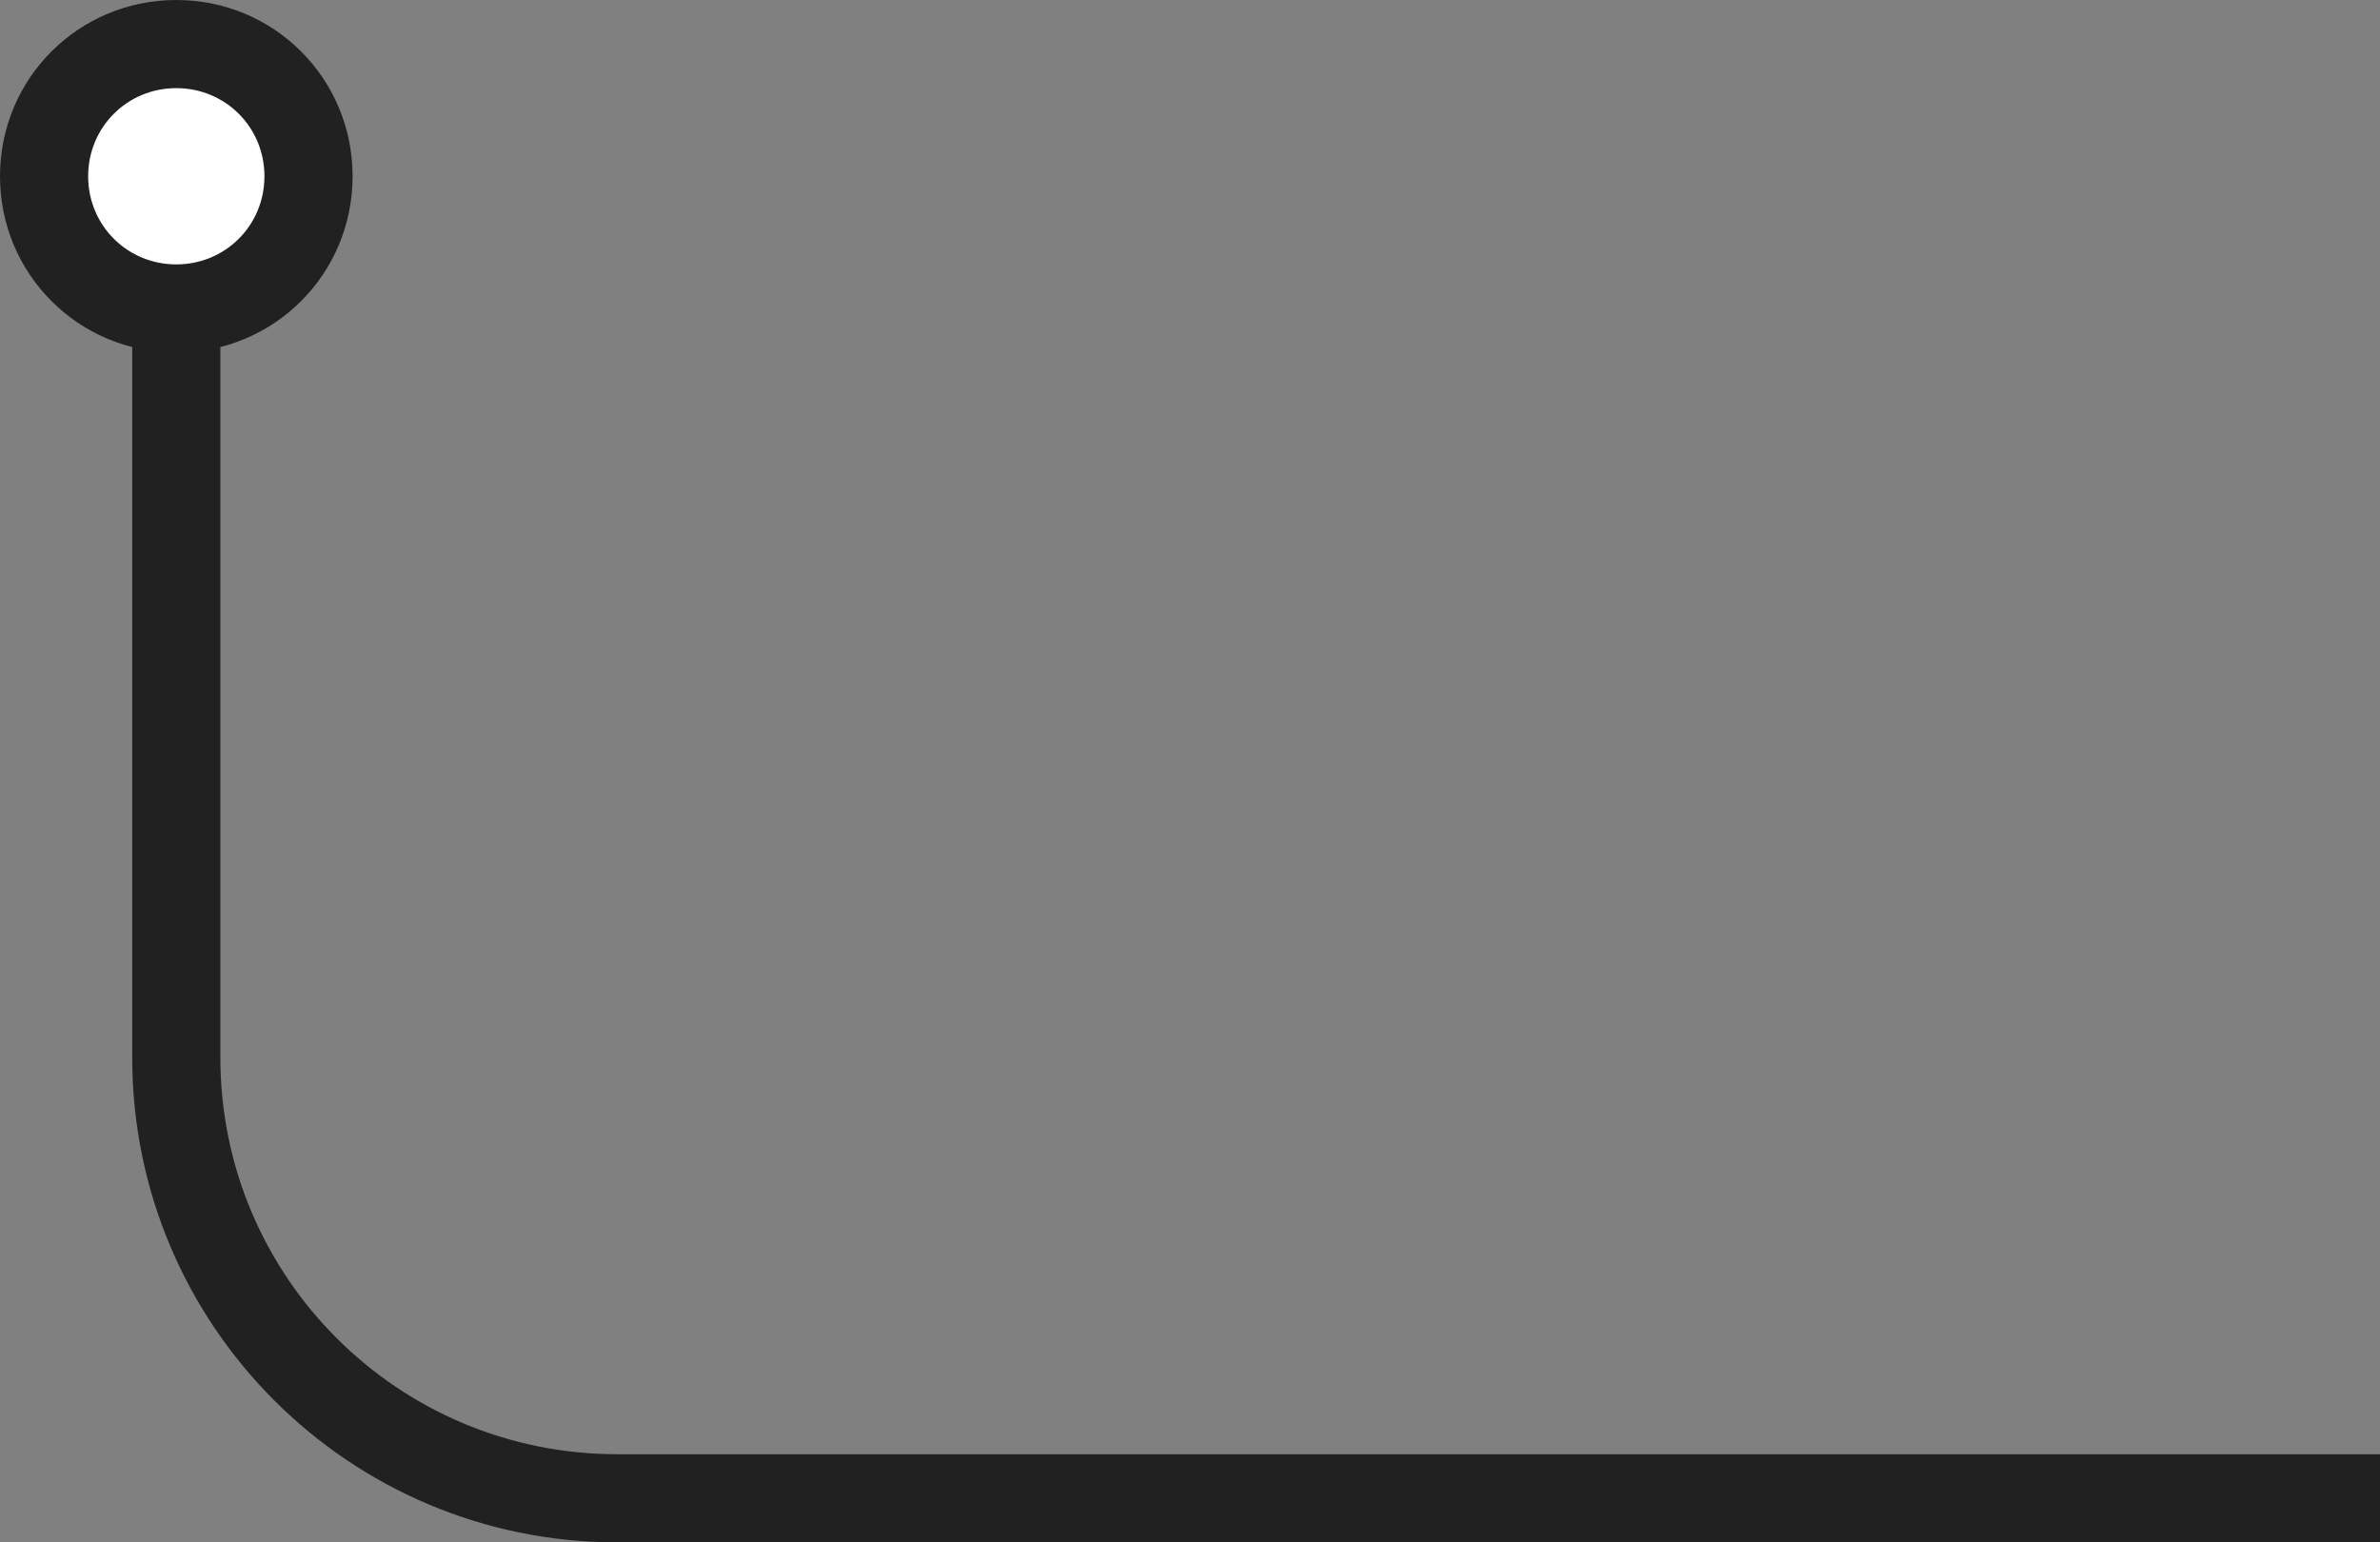 <?xml version="1.0" encoding="UTF-8"?> <svg xmlns="http://www.w3.org/2000/svg" width="216" height="140" viewBox="0 0 216 140" fill="none"><rect x="0" y="0" width="216" height="140" fill="#808080" stroke="none"/> <path d="M16 4C9.333 4 4 9.333 4 16C4 22.667 9.333 28 16 28C22.667 28 28 22.667 28 16C28 9.333 22.667 4 16 4Z" fill="white"></path> <path d="M8 16C8 11.543 11.543 8 16 8V0C7.124 0 0 7.124 0 16H8ZM16 8C20.457 8 24 11.543 24 16H32C32 7.124 24.876 0 16 0V8ZM24 16C24 20.457 20.457 24 16 24V32C24.876 32 32 24.876 32 16H24ZM16 24C11.543 24 8 20.457 8 16H0C0 24.876 7.124 32 16 32V24ZM12 28V96H20V28H12ZM56 140H216V132H56V140ZM12 96C12 120.301 31.7 140 56 140V132C36.118 132 20 115.882 20 96H12Z" fill="#212121"></path> </svg> 